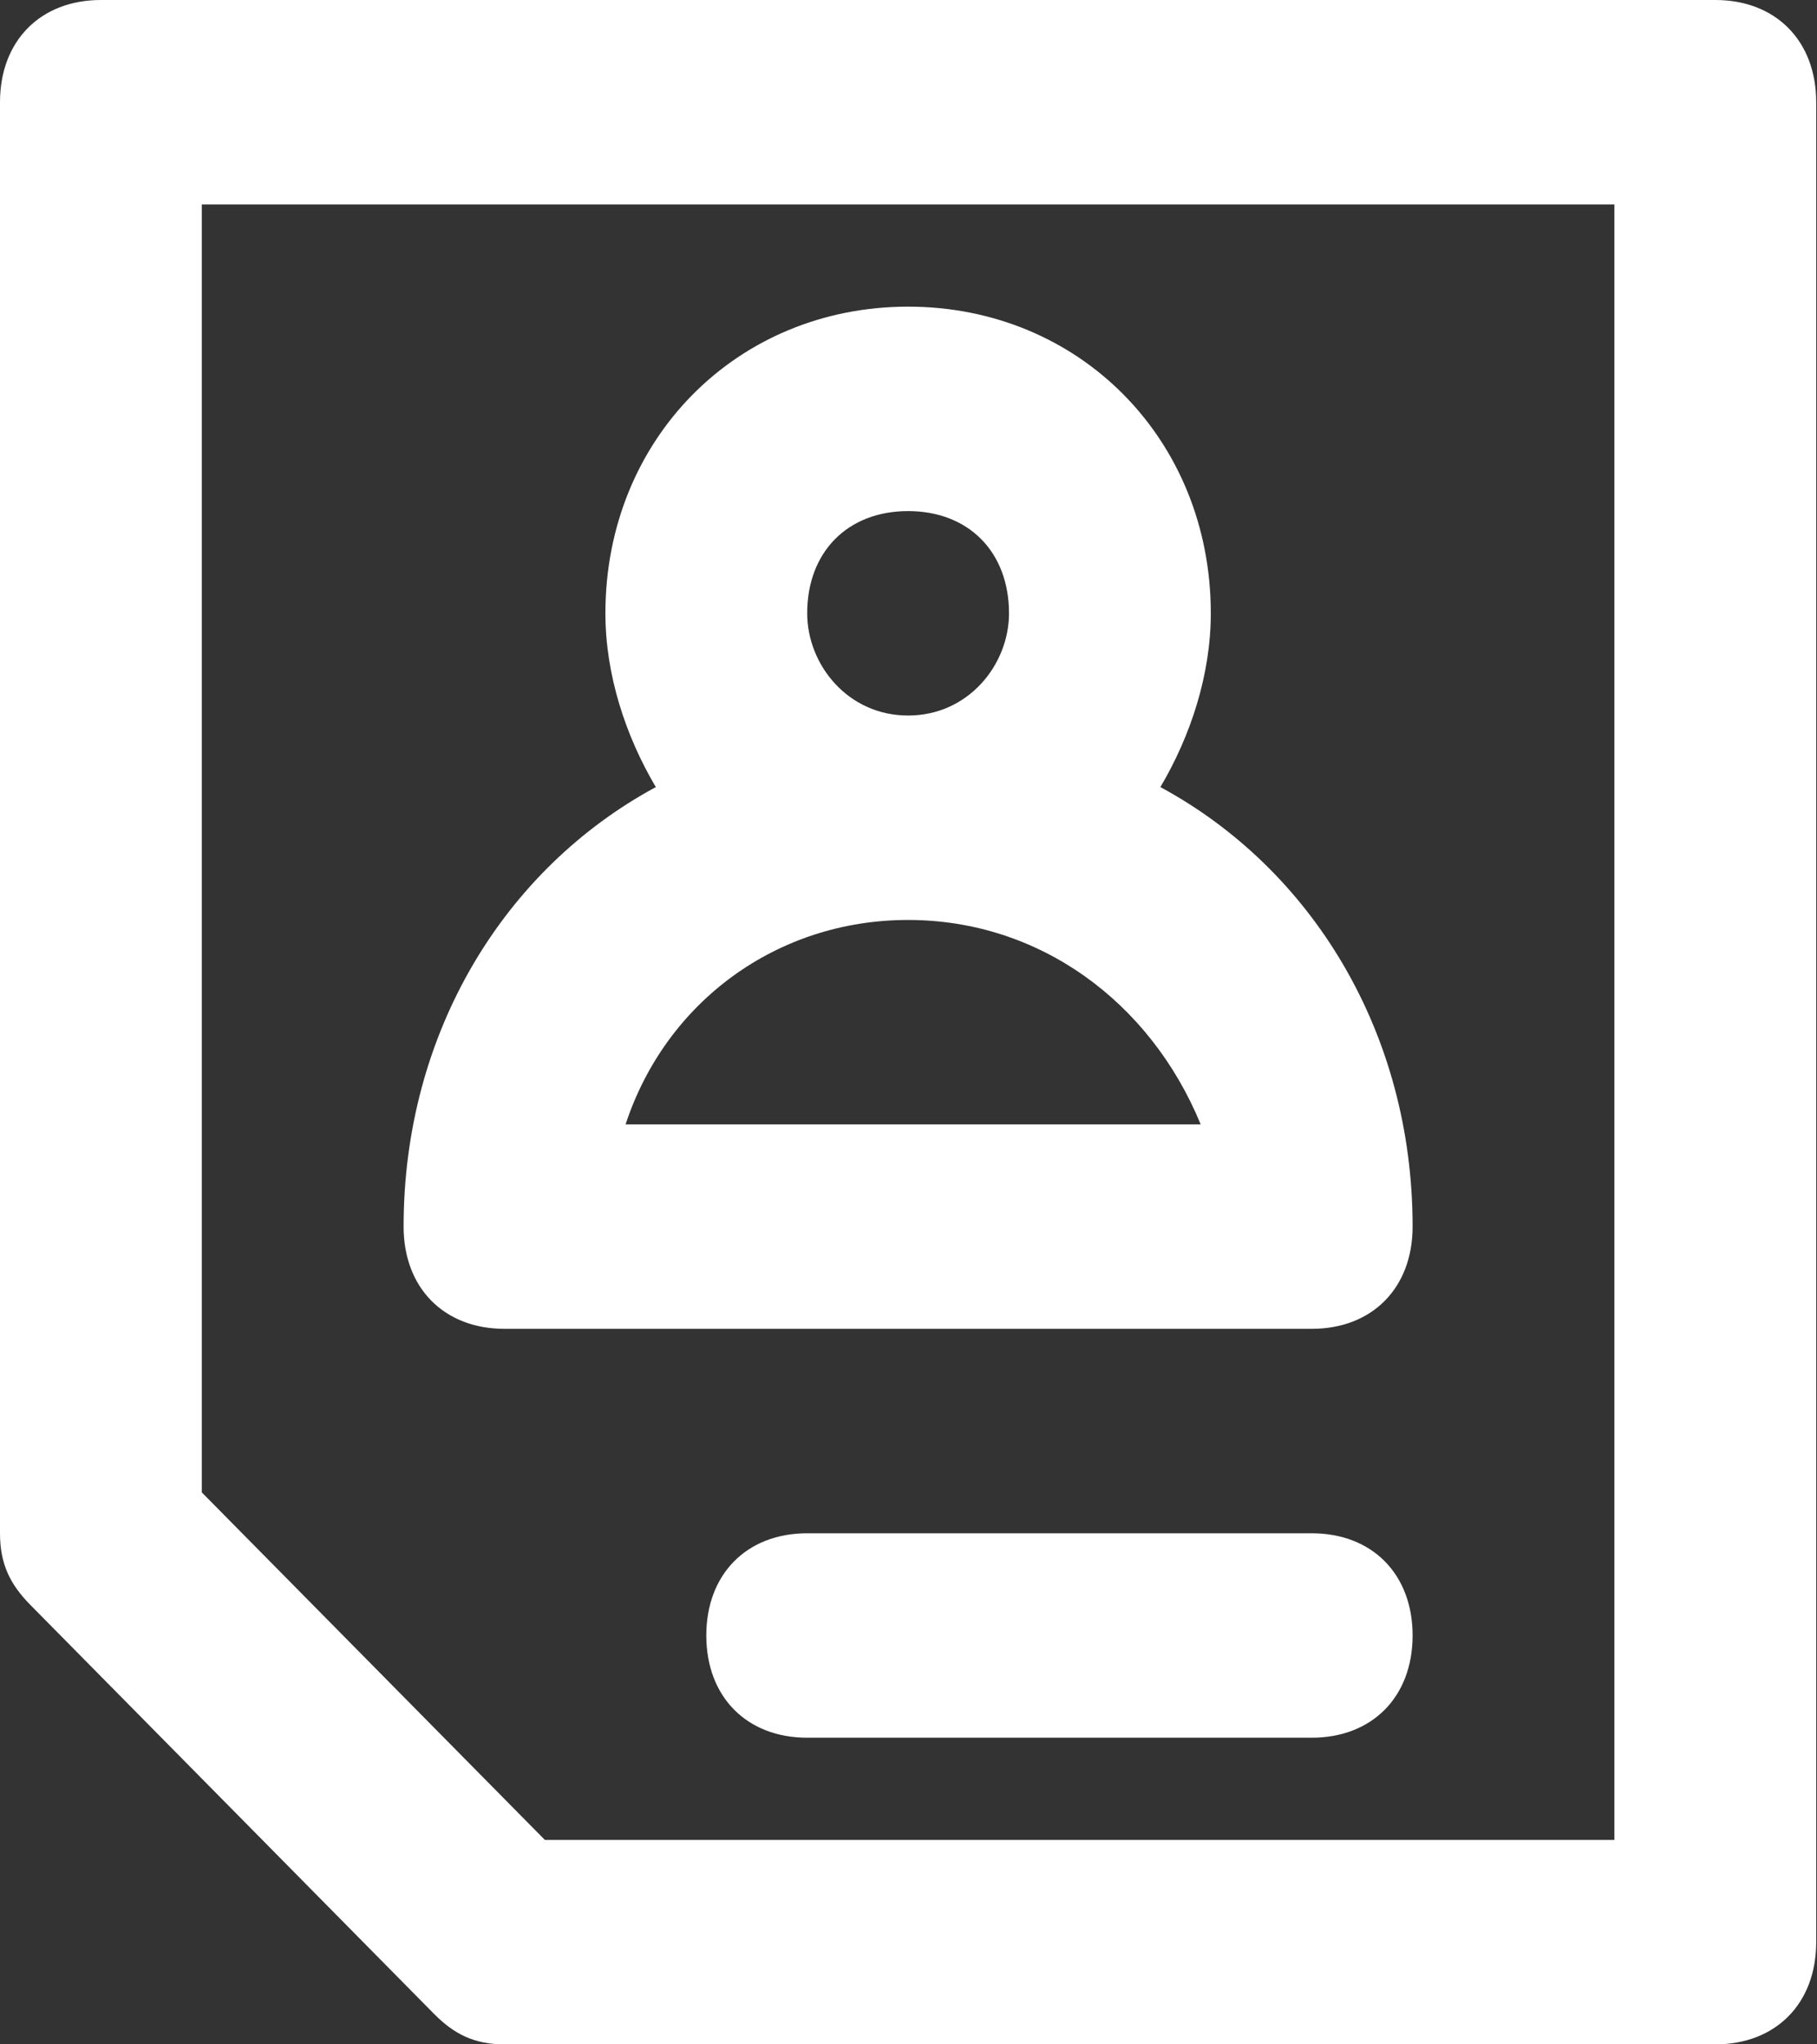 <svg width="32" height="36" viewBox="0 0 32 36" fill="none" xmlns="http://www.w3.org/2000/svg">
<rect x="0" y="0" width="32" height="36" fill="#333333" stroke="none"/>
<g clip-path="url(#clip0_14_178)">
<path d="M30.209 0H1.777C0.711 0 0 0.72 0 1.8V27C0 27.54 0.178 27.9 0.533 28.26L7.641 35.46C7.997 35.82 8.352 36 8.885 36H30.209C31.275 36 31.986 35.28 31.986 34.2V1.8C31.986 0.72 31.275 0 30.209 0ZM28.432 32.4H9.596L3.554 26.28V3.6H28.432V32.4Z" fill="white"/>
<path d="M8.885 23.4H23.101C24.167 23.4 24.878 22.68 24.878 21.6C24.878 18.18 23.101 15.3 20.436 13.86C20.969 12.96 21.324 11.88 21.324 10.8C21.324 7.74 19.014 5.4 15.993 5.4C12.972 5.4 10.662 7.74 10.662 10.8C10.662 11.88 11.017 12.96 11.55 13.86C8.885 15.3 7.108 18.18 7.108 21.6C7.108 22.68 7.819 23.4 8.885 23.4ZM14.216 10.8C14.216 9.72 14.927 9 15.993 9C17.059 9 17.77 9.72 17.77 10.8C17.77 11.7 17.059 12.6 15.993 12.6C14.927 12.6 14.216 11.7 14.216 10.8ZM15.993 16.2C18.303 16.2 20.258 17.64 21.146 19.8H11.017C11.728 17.64 13.683 16.2 15.993 16.2Z" fill="white"/>
<path d="M23.101 27H14.216C13.15 27 12.439 27.72 12.439 28.8C12.439 29.88 13.15 30.6 14.216 30.6H23.101C24.167 30.6 24.878 29.88 24.878 28.8C24.878 27.72 24.167 27 23.101 27Z" fill="white"/>
</g>
<defs>
<clipPath id="clip0_14_178">
<rect width="32" height="36" fill="white"/>
</clipPath>
</defs>
</svg>
